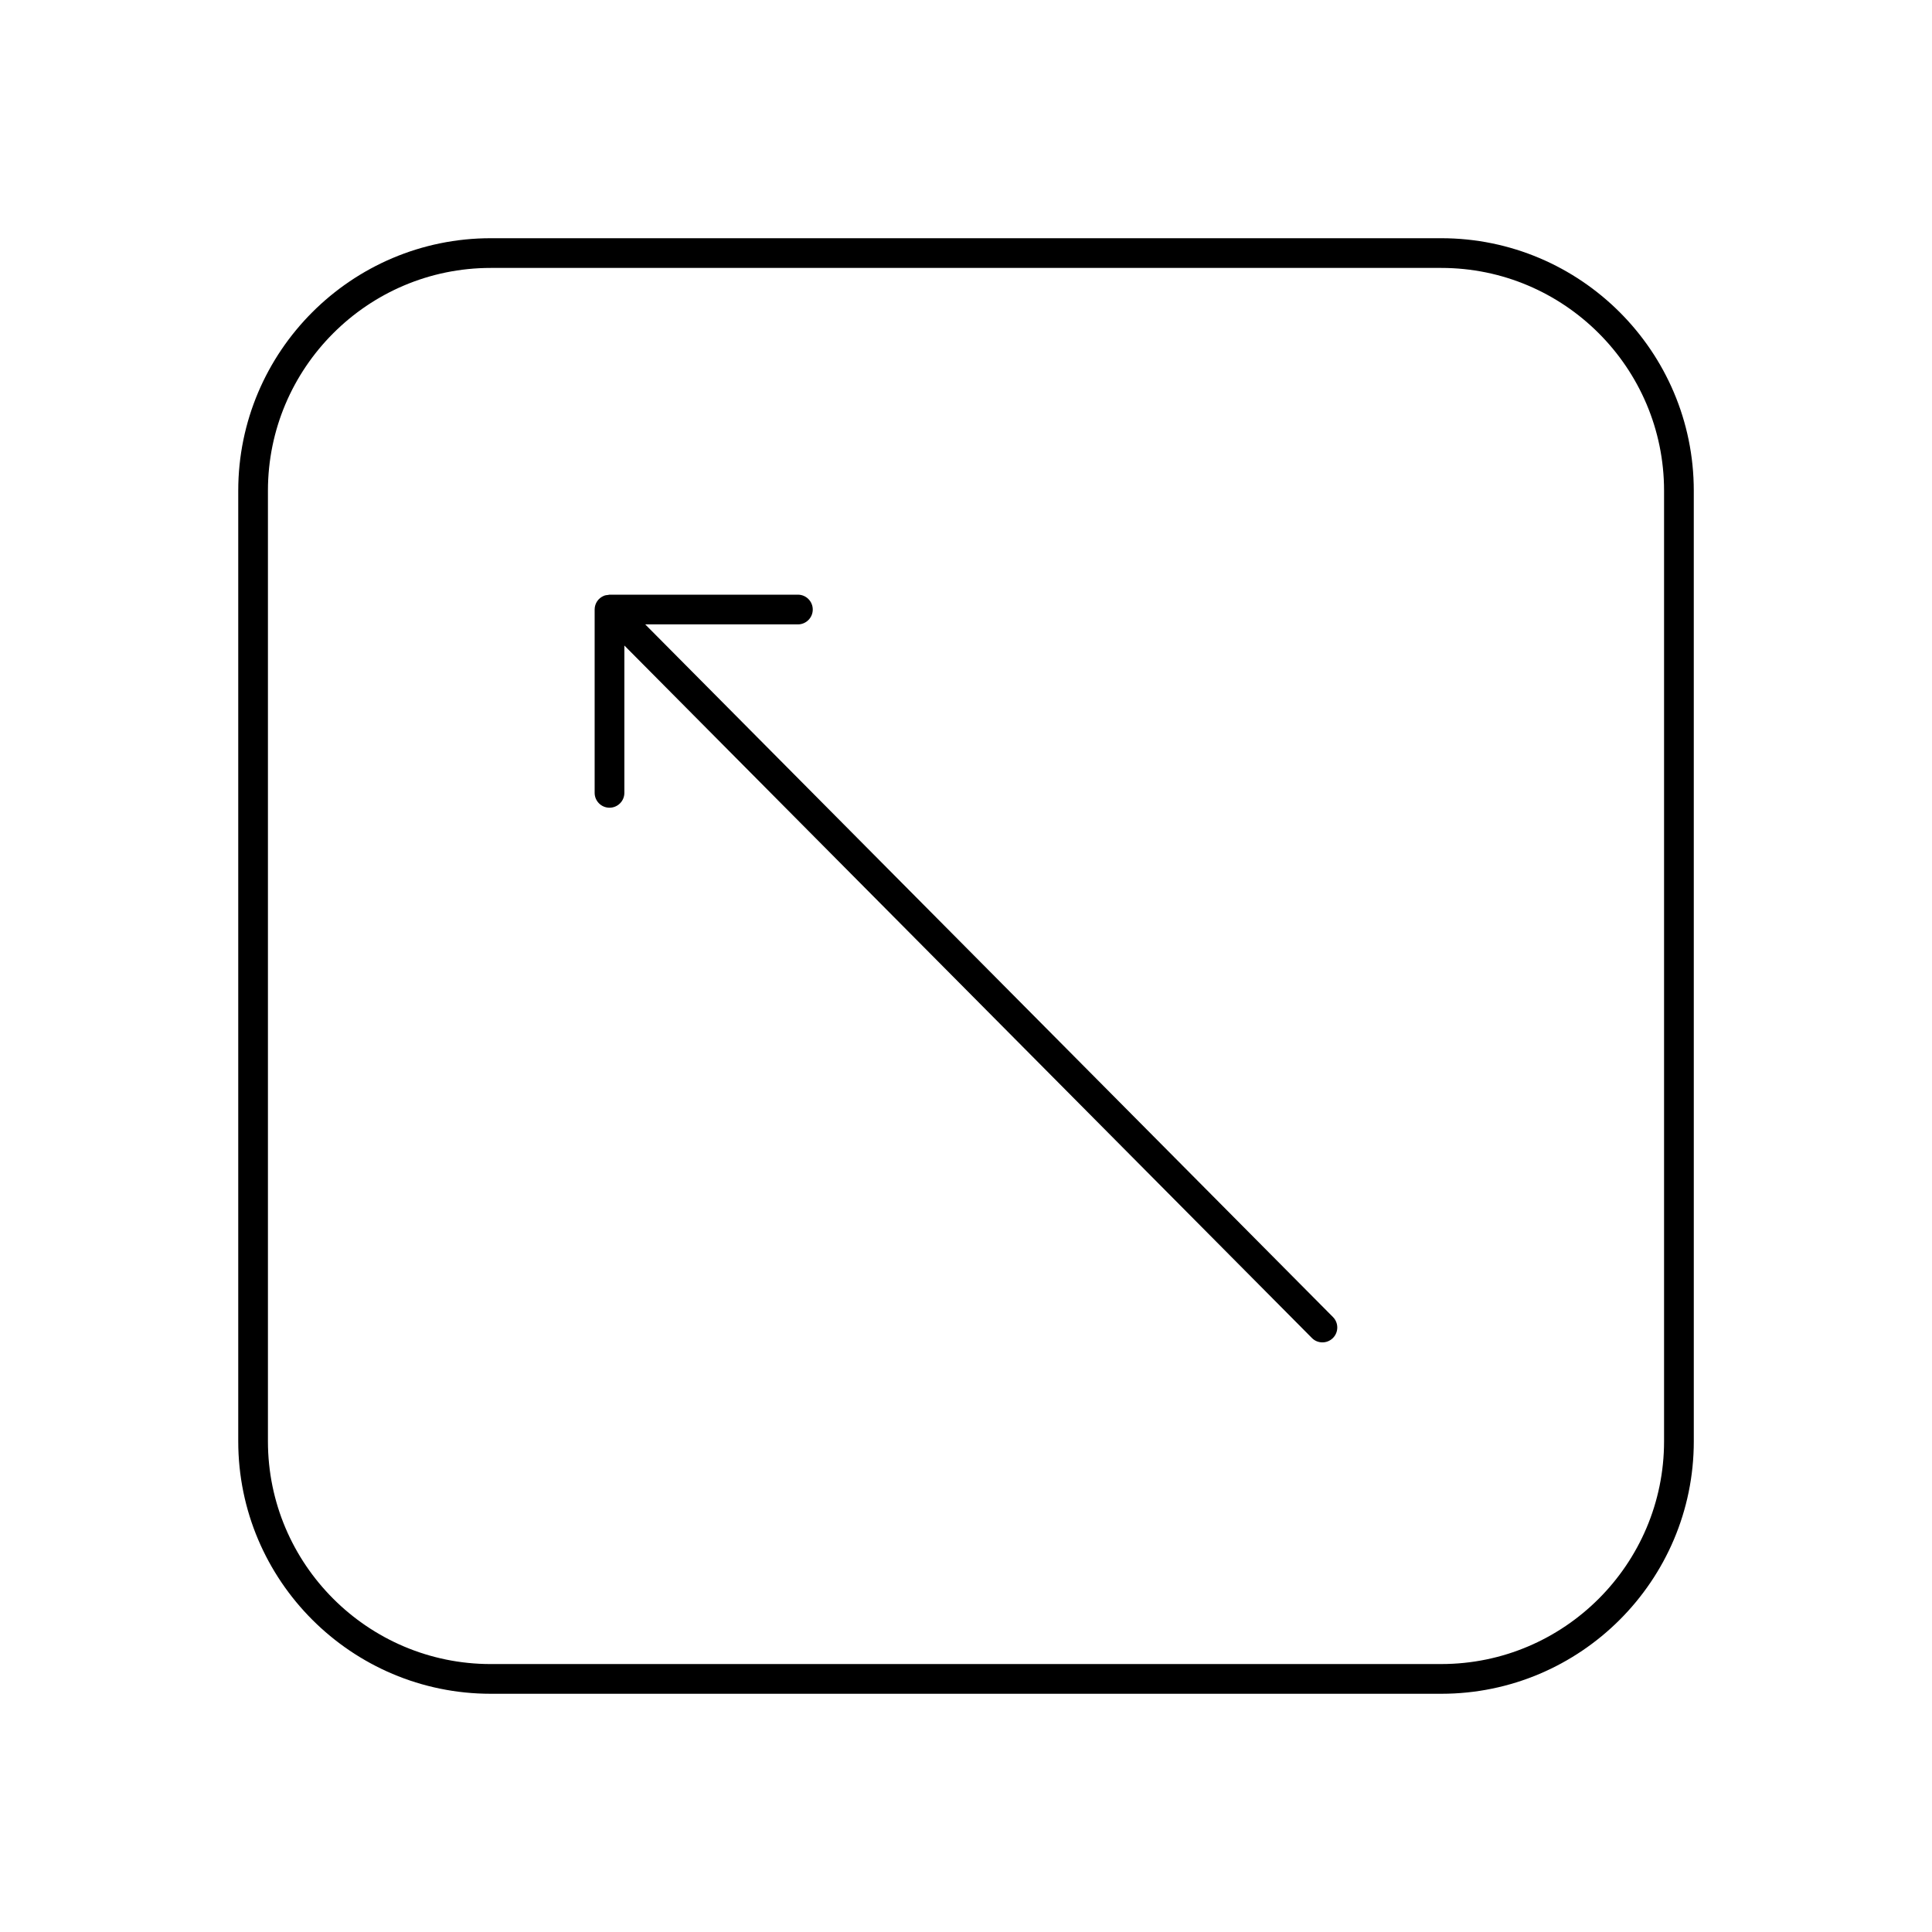 <?xml version="1.0" encoding="UTF-8"?>
<!-- Uploaded to: SVG Repo, www.svgrepo.com, Generator: SVG Repo Mixer Tools -->
<svg fill="#000000" width="800px" height="800px" version="1.1" viewBox="144 144 512 512" xmlns="http://www.w3.org/2000/svg">
 <g>
  <path d="m525.95 207.13h-251.9c-36.895 0-66.914 30.016-66.914 66.914v251.91c0 36.895 30.016 66.914 66.914 66.914h251.91c36.895 0 66.914-30.016 66.914-66.914l-0.004-251.91c0-36.898-30.016-66.914-66.914-66.914zm59.043 318.82c0 32.559-26.48 59.039-59.039 59.039l-251.91 0.004c-32.559 0-59.039-26.48-59.039-59.039v-251.91c0-32.559 26.48-59.039 59.039-59.039h251.91c32.559 0 59.039 26.48 59.039 59.039z"/>
  <path d="m314.99 309.47h40.461c2.172 0 3.938-1.762 3.938-3.938 0-2.172-1.762-3.938-3.938-3.938h-49.895-0.016-0.016c-0.125 0-0.234 0.062-0.363 0.07-0.379 0.031-0.762 0.078-1.117 0.227-1.441 0.582-2.457 1.984-2.457 3.637v48.586c0 2.172 1.762 3.938 3.938 3.938 2.172 0 3.938-1.762 3.938-3.938v-39.047l182.21 183.52c0.77 0.781 1.777 1.156 2.785 1.156 1 0 2.008-0.387 2.777-1.148 1.535-1.527 1.551-4.023 0.016-5.566z"/>
 </g>
</svg>